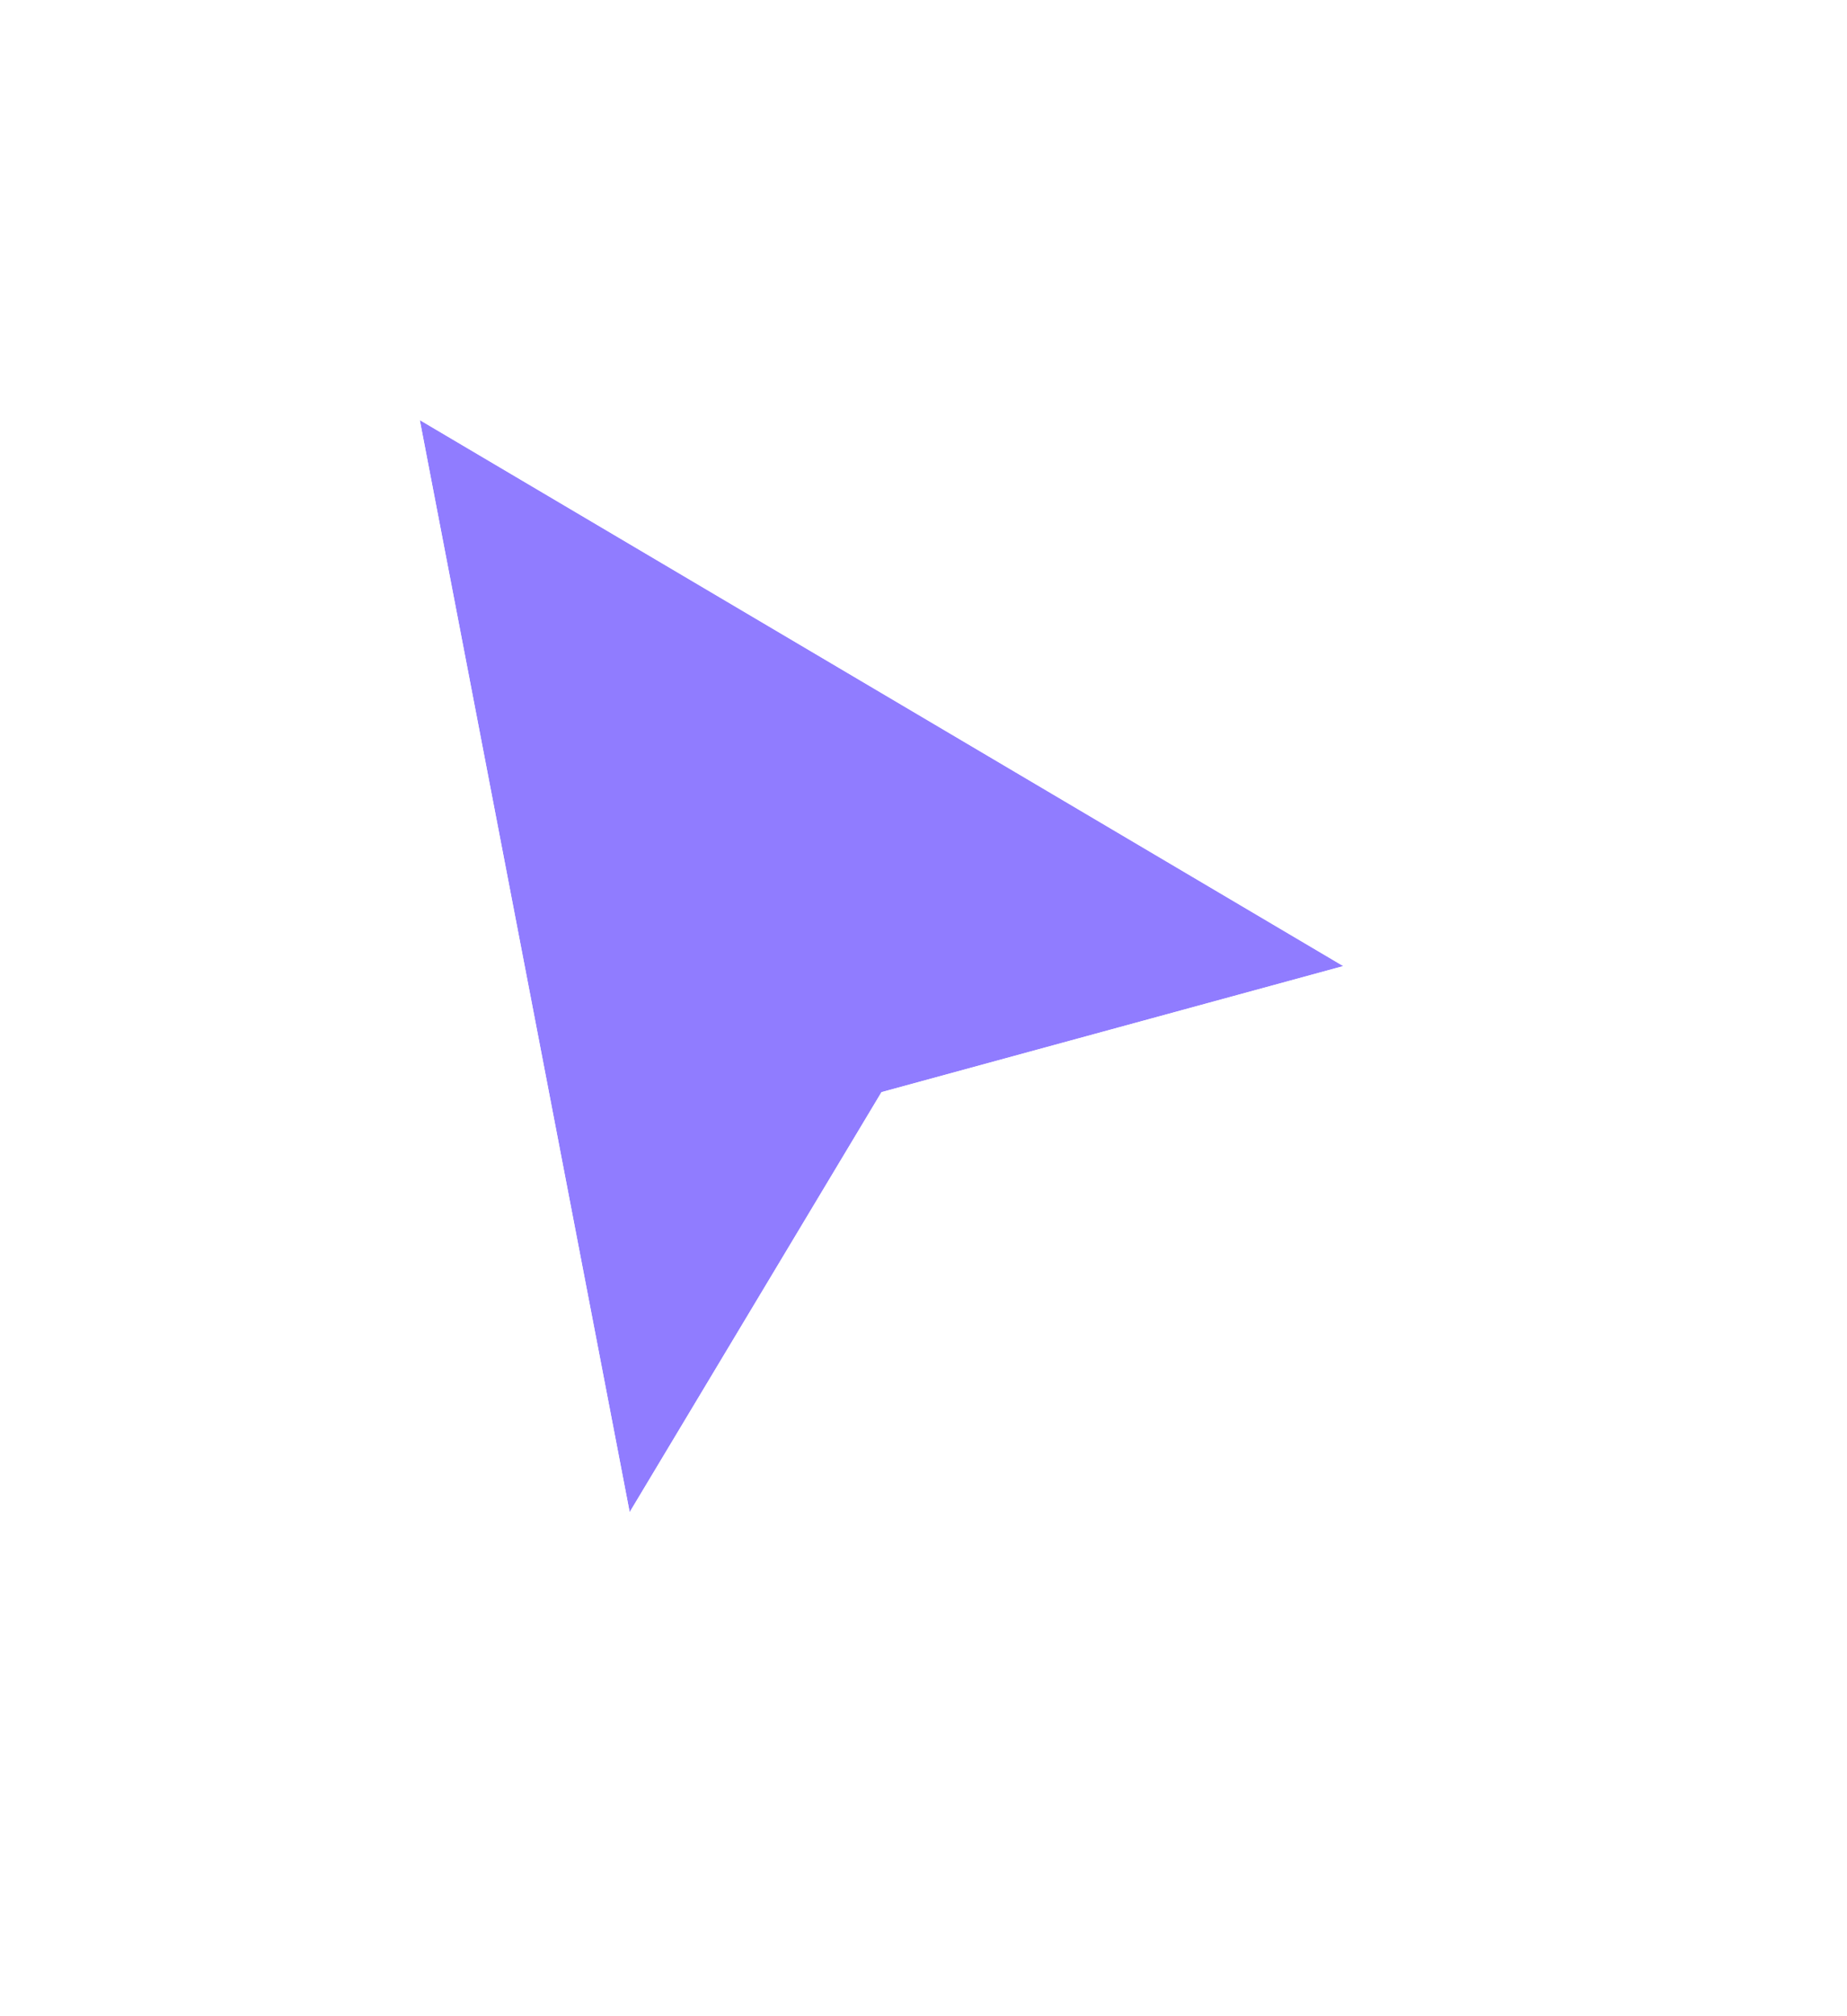 <?xml version="1.0" encoding="UTF-8"?> <svg xmlns="http://www.w3.org/2000/svg" width="22" height="24" viewBox="0 0 22 24" fill="none"><g filter="url(#filter0_d_14_164)"><path d="M7.5 17L5 4L16 10.5L10.5 12L7.5 17Z" fill="#907CFF" class="cursor-path"></path><path d="M7.009 17.094L7.256 18.379L7.929 17.257L10.825 12.43L16.132 10.982L17.273 10.671L16.254 10.069L5.254 3.57L4.3 3.005L4.509 4.094L7.009 17.094Z" stroke="white" stroke-linecap="square"></path></g><defs><filter id="filter0_d_14_164" x="0.599" y="0.011" width="20.946" height="23.747" filterUnits="userSpaceOnUse" color-interpolation-filters="sRGB"><feFlood flood-opacity="0" result="BackgroundImageFix"></feFlood><feColorMatrix in="SourceAlpha" type="matrix" values="0 0 0 0 0 0 0 0 0 0 0 0 0 0 0 0 0 0 127 0" result="hardAlpha"></feColorMatrix><feOffset dy="1"></feOffset><feGaussianBlur stdDeviation="1.5"></feGaussianBlur><feColorMatrix type="matrix" values="0 0 0 0 0 0 0 0 0 0 0 0 0 0 0 0 0 0 0.35 0"></feColorMatrix><feBlend mode="normal" in2="BackgroundImageFix" result="effect1_dropShadow_14_164"></feBlend><feBlend mode="normal" in="SourceGraphic" in2="effect1_dropShadow_14_164" result="shape"></feBlend></filter></defs></svg> 